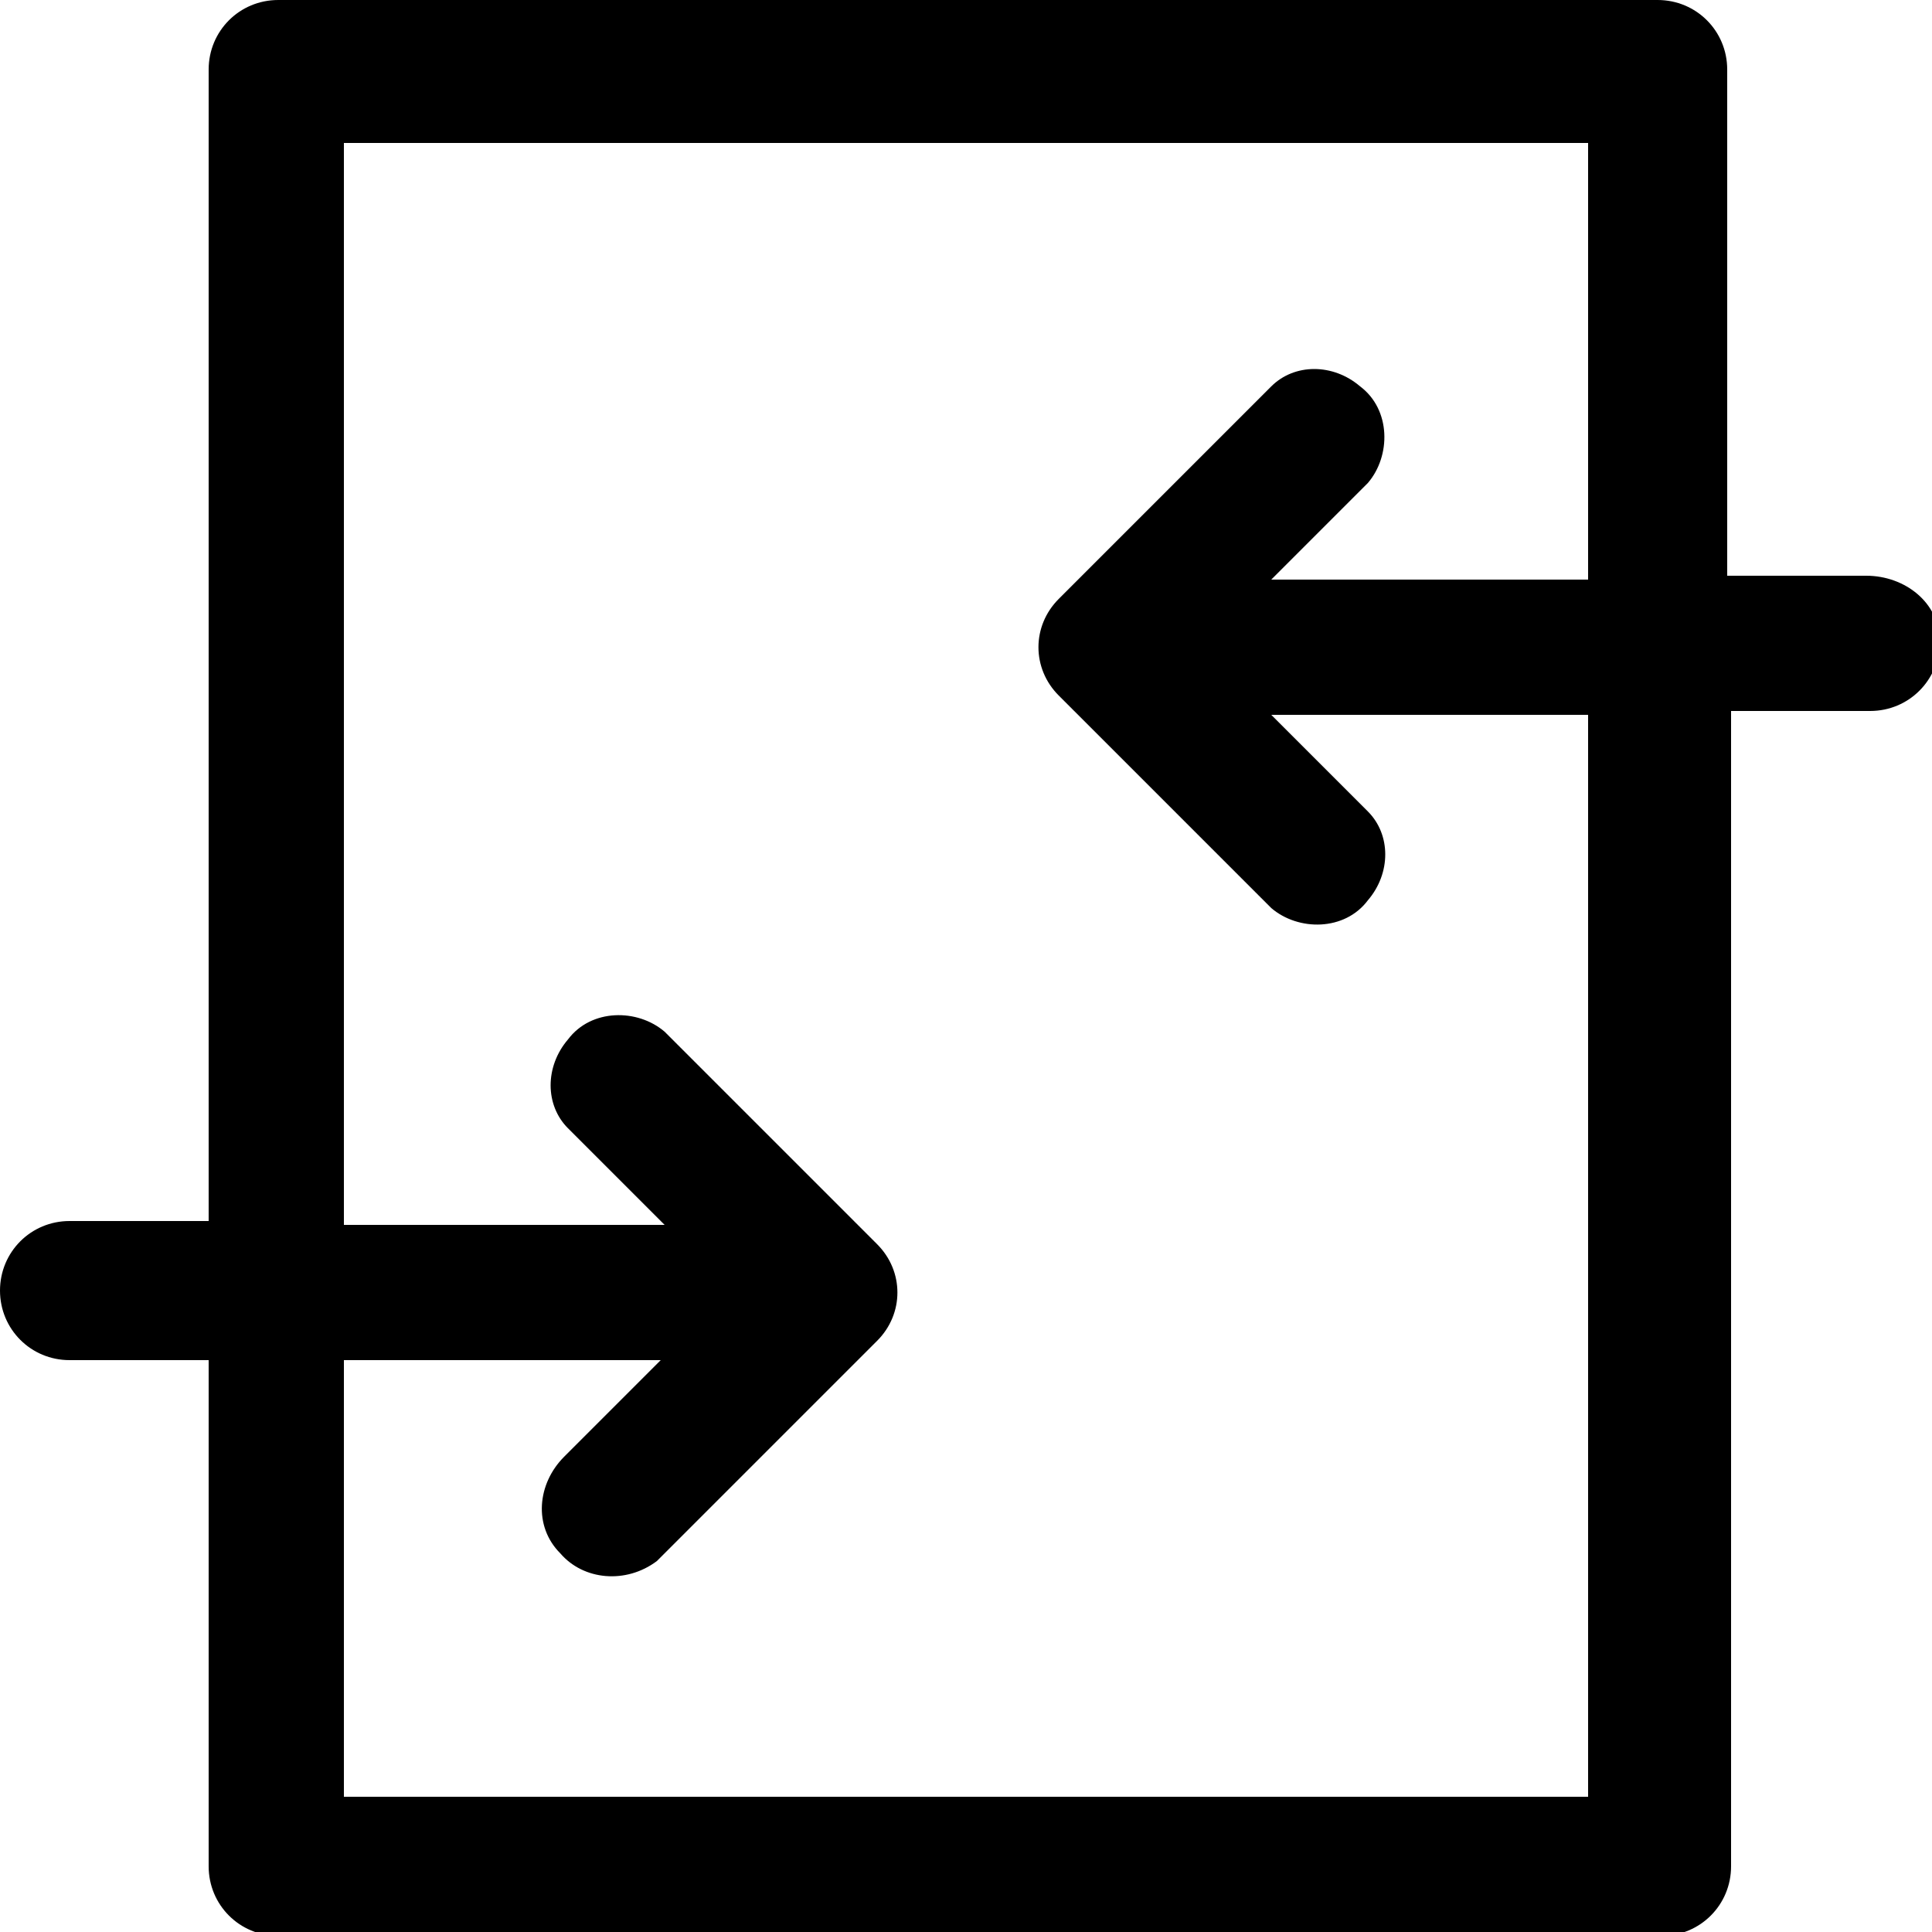<?xml version="1.0" encoding="utf-8"?>
<!-- Generator: Adobe Illustrator 26.2.1, SVG Export Plug-In . SVG Version: 6.00 Build 0)  -->
<svg version="1.1" id="point02" xmlns="http://www.w3.org/2000/svg" xmlns:xlink="http://www.w3.org/1999/xlink" x="0px" y="0px"
	 viewBox="0 0 50 50" style="enable-background:new 0 0 50 50;" xml:space="preserve">
<g id="グループ_1668">
	<path id="パス_476" d="M48.3,14.9h-3.6V1.8c0-1-0.8-1.8-1.8-1.8H7.2c-1,0-1.8,0.8-1.8,1.8v29.8H1.8c-1,0-1.8,0.8-1.8,1.8
		c0,1,0.8,1.8,1.8,1.8h3.6v13.1c0,1,0.8,1.8,1.8,1.8h35.8c1,0,1.8-0.8,1.8-1.8V18.4h3.6c1,0,1.8-0.8,1.8-1.8S49.3,14.9,48.3,14.9
		 M41.1,46.5H8.9V35.2h8.2l-2.5,2.5c-0.7,0.7-0.8,1.8-0.1,2.5c0.6,0.7,1.7,0.8,2.5,0.2c0.1-0.1,0.1-0.1,0.2-0.2l5.5-5.5
		c0.7-0.7,0.7-1.8,0-2.5l0,0l-5.5-5.5c-0.7-0.6-1.9-0.6-2.5,0.2c-0.6,0.7-0.6,1.7,0,2.3l2.5,2.5H8.9v-28h32.2v11.3h-8.2l2.5-2.5
		c0.6-0.7,0.6-1.9-0.2-2.5c-0.7-0.6-1.7-0.6-2.3,0l-5.5,5.5c-0.7,0.7-0.7,1.8,0,2.5l0,0l5.5,5.5c0.7,0.6,1.9,0.6,2.5-0.2
		c0.6-0.7,0.6-1.7,0-2.3l-2.5-2.5h8.2L41.1,46.5z"/>
</g>
</svg>
